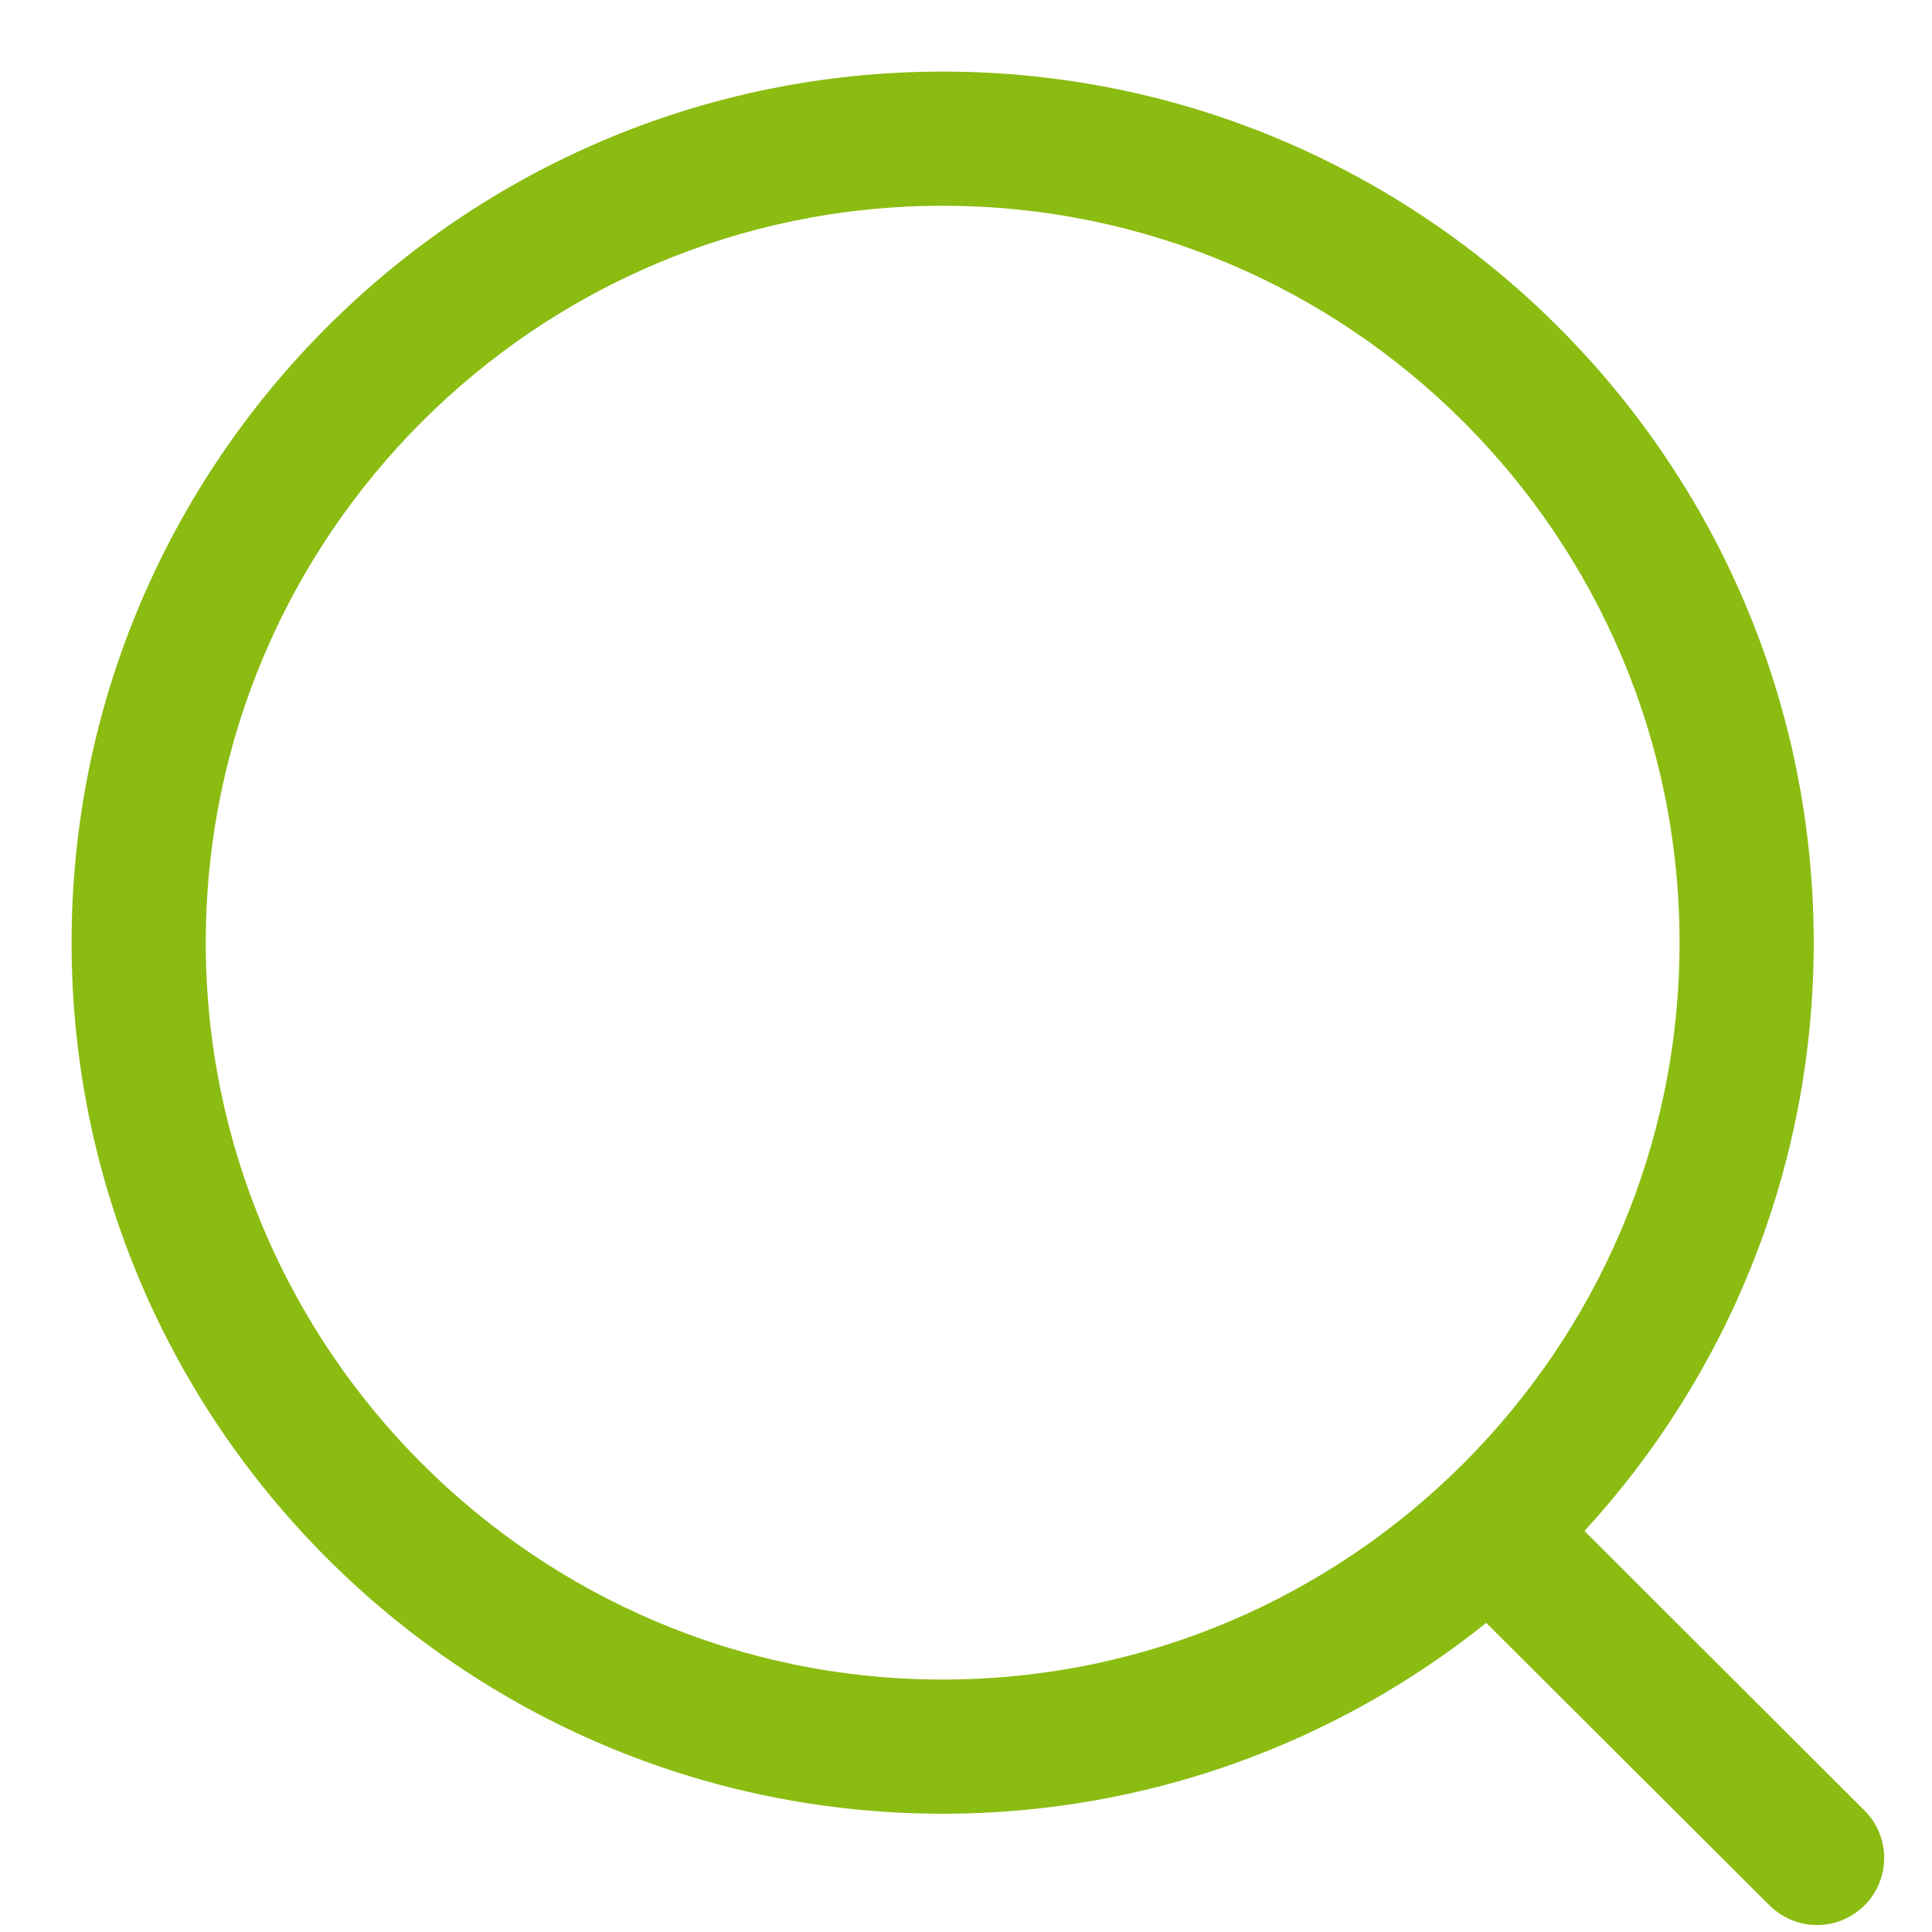 <svg width="18" height="18" viewBox="0 0 18 18" fill="none" xmlns="http://www.w3.org/2000/svg">
<path fill-rule="evenodd" clip-rule="evenodd" d="M8.783 0.667C13.258 0.667 16.898 4.307 16.898 8.782C16.898 10.893 16.088 12.819 14.762 14.264L17.371 16.868C17.615 17.112 17.616 17.507 17.372 17.751C17.25 17.874 17.089 17.935 16.929 17.935C16.77 17.935 16.61 17.874 16.487 17.753L13.847 15.12C12.458 16.232 10.697 16.898 8.783 16.898C4.308 16.898 0.667 13.257 0.667 8.782C0.667 4.307 4.308 0.667 8.783 0.667ZM8.783 1.917C4.997 1.917 1.917 4.996 1.917 8.782C1.917 12.568 4.997 15.648 8.783 15.648C12.568 15.648 15.648 12.568 15.648 8.782C15.648 4.996 12.568 1.917 8.783 1.917Z" fill="#8BBC11"/>
</svg>
